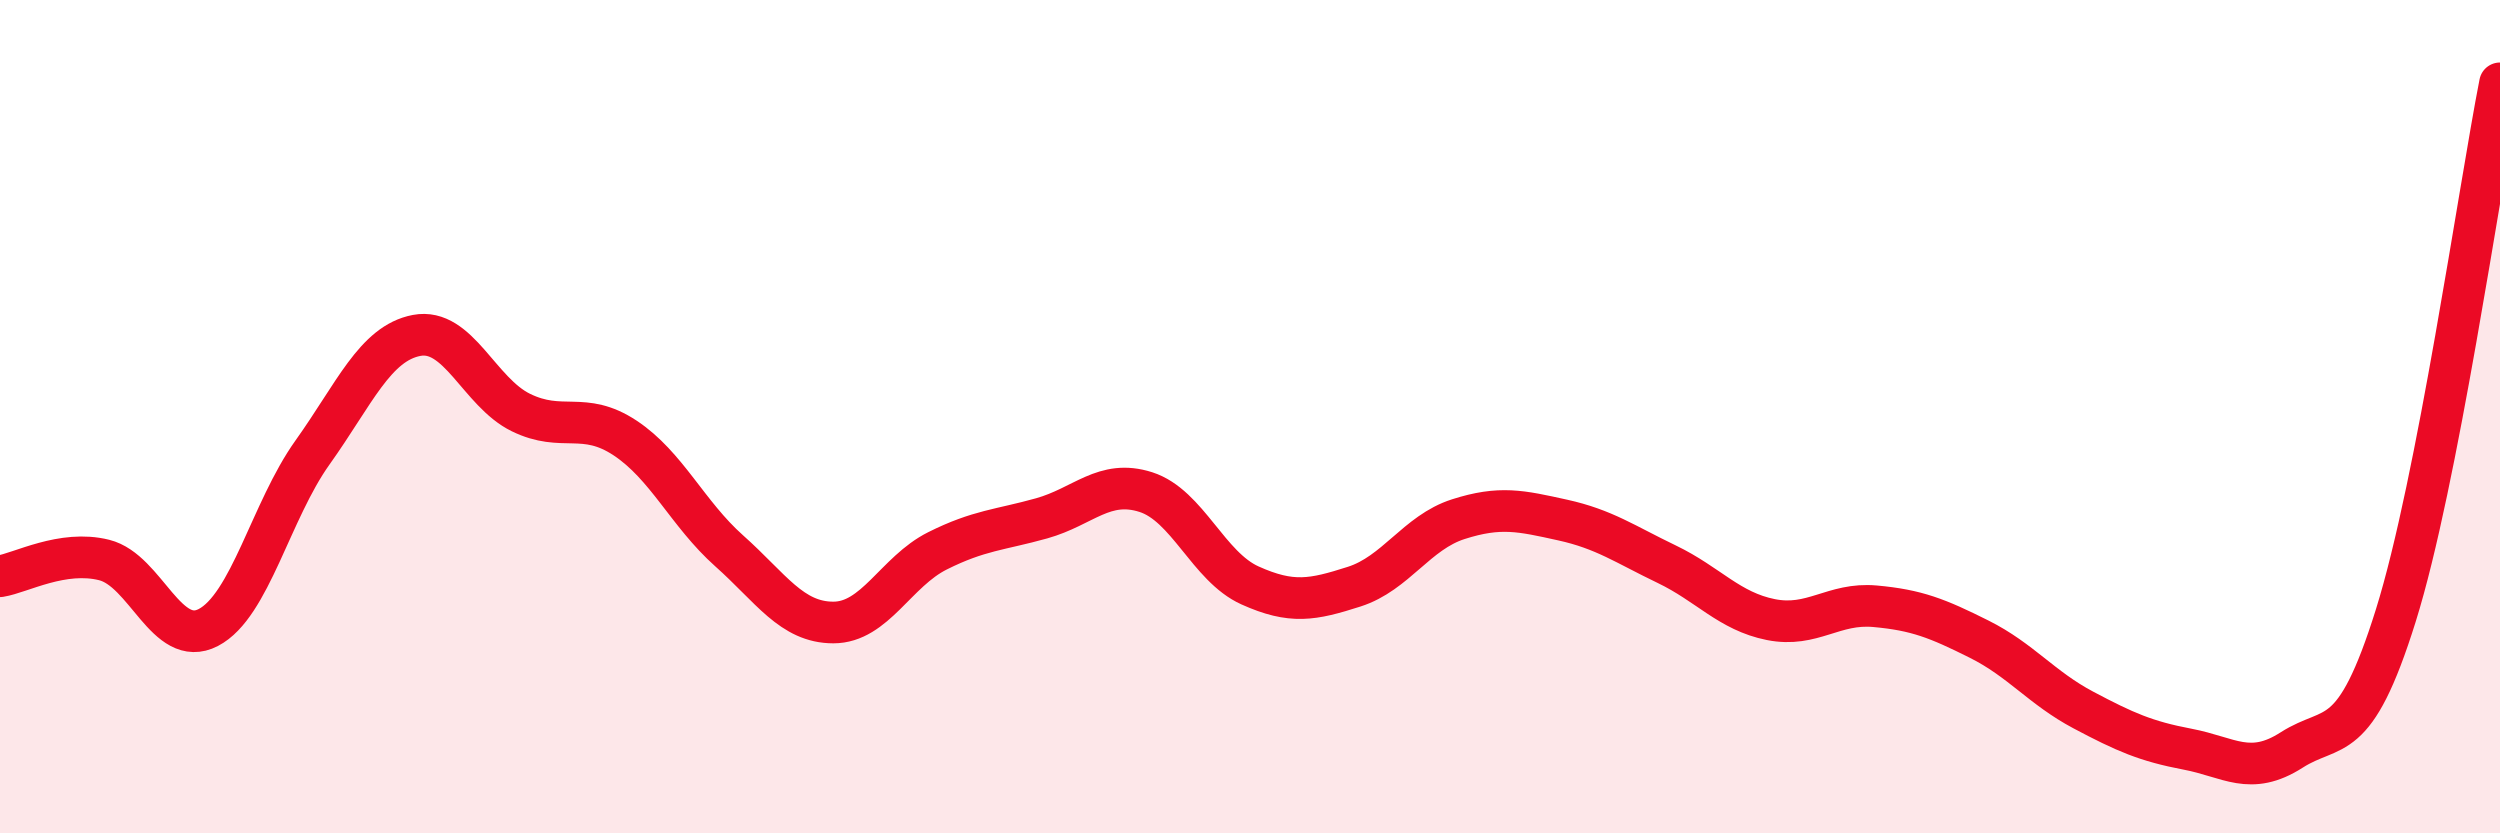 
    <svg width="60" height="20" viewBox="0 0 60 20" xmlns="http://www.w3.org/2000/svg">
      <path
        d="M 0,13.83 C 0.5,13.75 1.5,13.19 2.5,13.44 C 3.5,13.69 4,15.58 5,15.06 C 6,14.54 6.5,12.26 7.5,10.86 C 8.5,9.46 9,8.24 10,8.05 C 11,7.86 11.5,9.41 12.5,9.9 C 13.5,10.39 14,9.85 15,10.51 C 16,11.17 16.5,12.33 17.5,13.22 C 18.5,14.11 19,14.94 20,14.94 C 21,14.94 21.5,13.72 22.5,13.22 C 23.5,12.72 24,12.72 25,12.44 C 26,12.16 26.5,11.49 27.5,11.81 C 28.5,12.13 29,13.6 30,14.05 C 31,14.5 31.5,14.4 32.5,14.08 C 33.5,13.76 34,12.78 35,12.46 C 36,12.14 36.5,12.26 37.5,12.48 C 38.5,12.7 39,13.06 40,13.54 C 41,14.02 41.5,14.67 42.5,14.87 C 43.5,15.07 44,14.46 45,14.55 C 46,14.64 46.5,14.84 47.5,15.34 C 48.5,15.84 49,16.51 50,17.04 C 51,17.57 51.5,17.79 52.5,17.98 C 53.5,18.17 54,18.64 55,18 C 56,17.36 56.5,17.97 57.5,14.77 C 58.5,11.57 59.5,4.55 60,2L60 20L0 20Z"
        fill="#EB0A25"
        opacity="0.1"
        stroke-linecap="round"
        stroke-linejoin="round"
      />
      <path
        d="M 0,13.83 C 0.5,13.75 1.5,13.19 2.5,13.44 C 3.5,13.69 4,15.58 5,15.06 C 6,14.54 6.5,12.26 7.5,10.86 C 8.5,9.46 9,8.24 10,8.05 C 11,7.86 11.5,9.41 12.5,9.9 C 13.5,10.39 14,9.85 15,10.51 C 16,11.17 16.5,12.33 17.5,13.22 C 18.5,14.11 19,14.94 20,14.94 C 21,14.94 21.5,13.72 22.5,13.22 C 23.5,12.72 24,12.72 25,12.44 C 26,12.16 26.5,11.49 27.5,11.81 C 28.5,12.13 29,13.6 30,14.05 C 31,14.5 31.5,14.4 32.5,14.08 C 33.5,13.76 34,12.78 35,12.46 C 36,12.14 36.5,12.26 37.5,12.48 C 38.5,12.7 39,13.06 40,13.54 C 41,14.02 41.5,14.67 42.5,14.87 C 43.5,15.07 44,14.46 45,14.55 C 46,14.64 46.5,14.84 47.5,15.34 C 48.5,15.84 49,16.51 50,17.04 C 51,17.57 51.5,17.79 52.5,17.98 C 53.5,18.17 54,18.64 55,18 C 56,17.36 56.5,17.97 57.5,14.77 C 58.5,11.57 59.5,4.55 60,2"
        stroke="#EB0A25"
        stroke-width="1"
        fill="none"
        stroke-linecap="round"
        stroke-linejoin="round"
      />
    </svg>
  